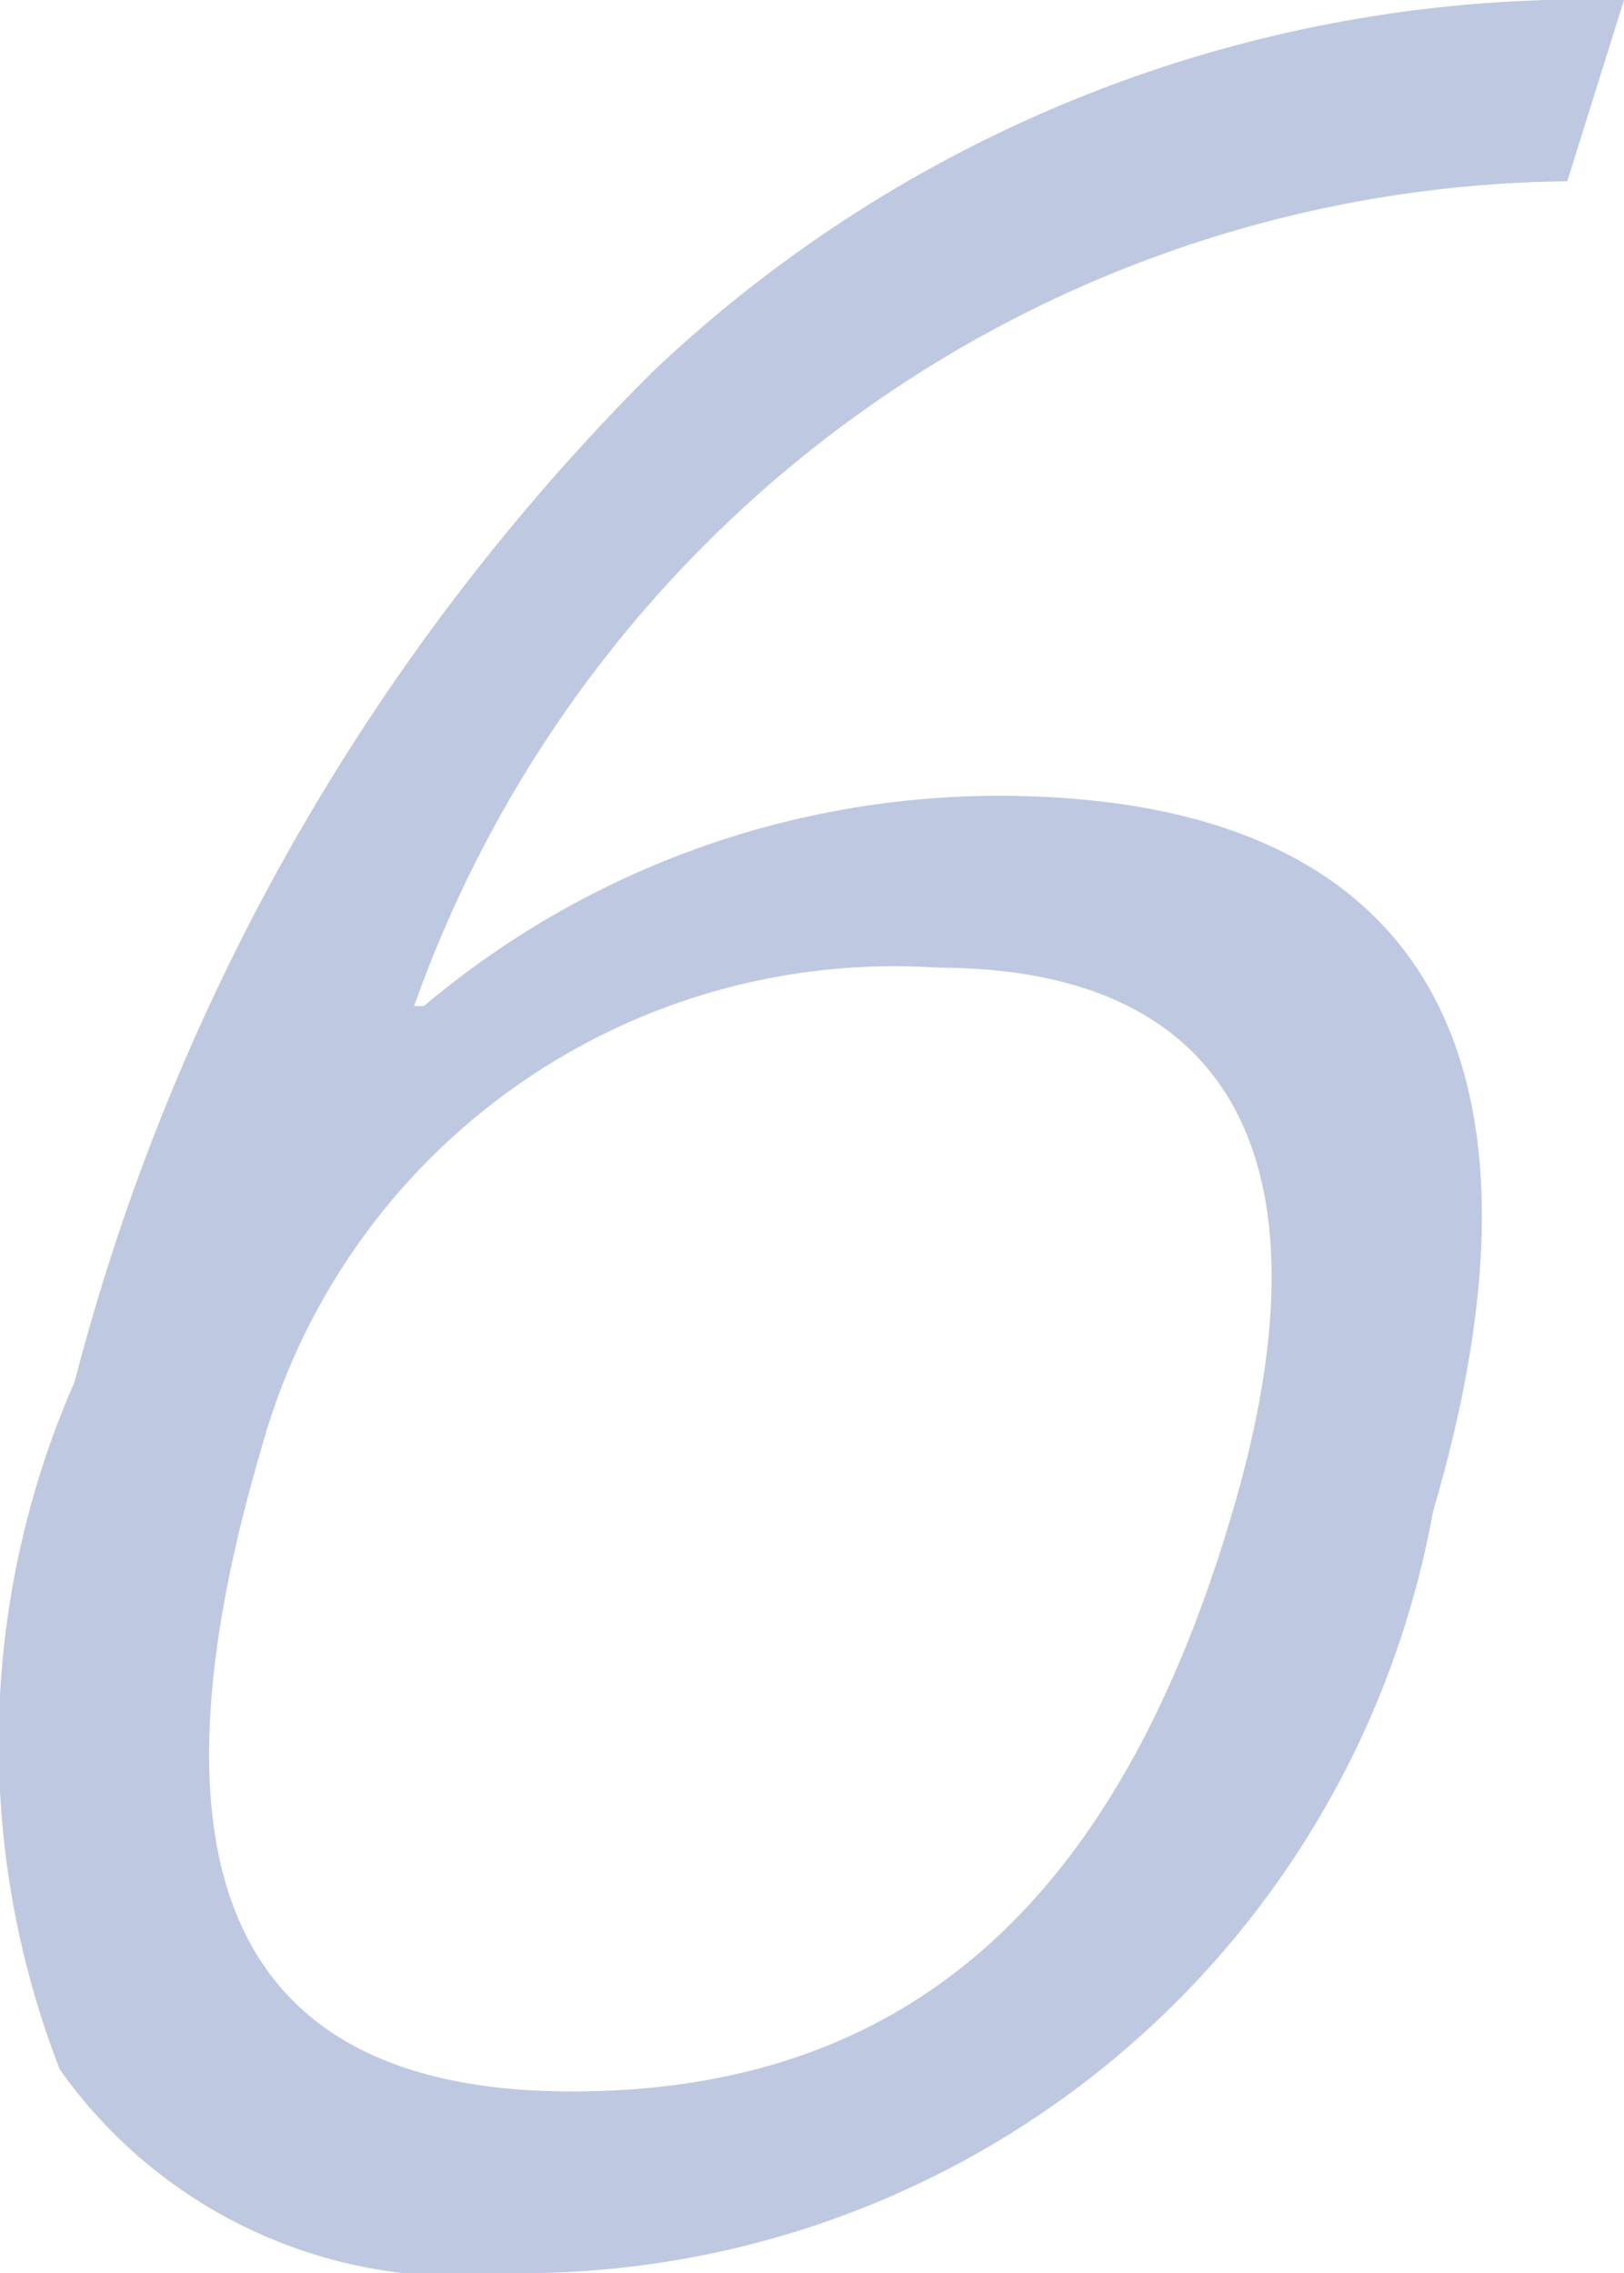 <svg xmlns="http://www.w3.org/2000/svg" viewBox="0 0 3.808 5.33"><defs><style> .cls-1 { fill: #bec8e1; } </style></defs><g id="&#x56FE;&#x5C42;_2" data-name="&#x56FE;&#x5C42; 2"><g id="&#x56FE;&#x5C42;_1-2" data-name="&#x56FE;&#x5C42; 1"><path class="cls-1" d="M1.528.874A3.176,3.176,0,0,1,3.808,0L3.675.425A2.903,2.903,0,0,0,.971,2.359H.994a2.092,2.092,0,0,1,1.346-.493c.978,0,1.343.583,1.02,1.679A2.172,2.172,0,0,1,1.208,5.33,1.146,1.146,0,0,1,.14,4.852a2.111,2.111,0,0,1,.035-1.612A5.178,5.178,0,0,1,1.528.874ZM2.199,2.269A1.539,1.539,0,0,0,.613,3.396C.316,4.404.558,4.904,1.341,4.904s1.279-.44,1.549-1.359C3.137,2.709,2.878,2.269,2.199,2.269Z"></path></g></g></svg>
